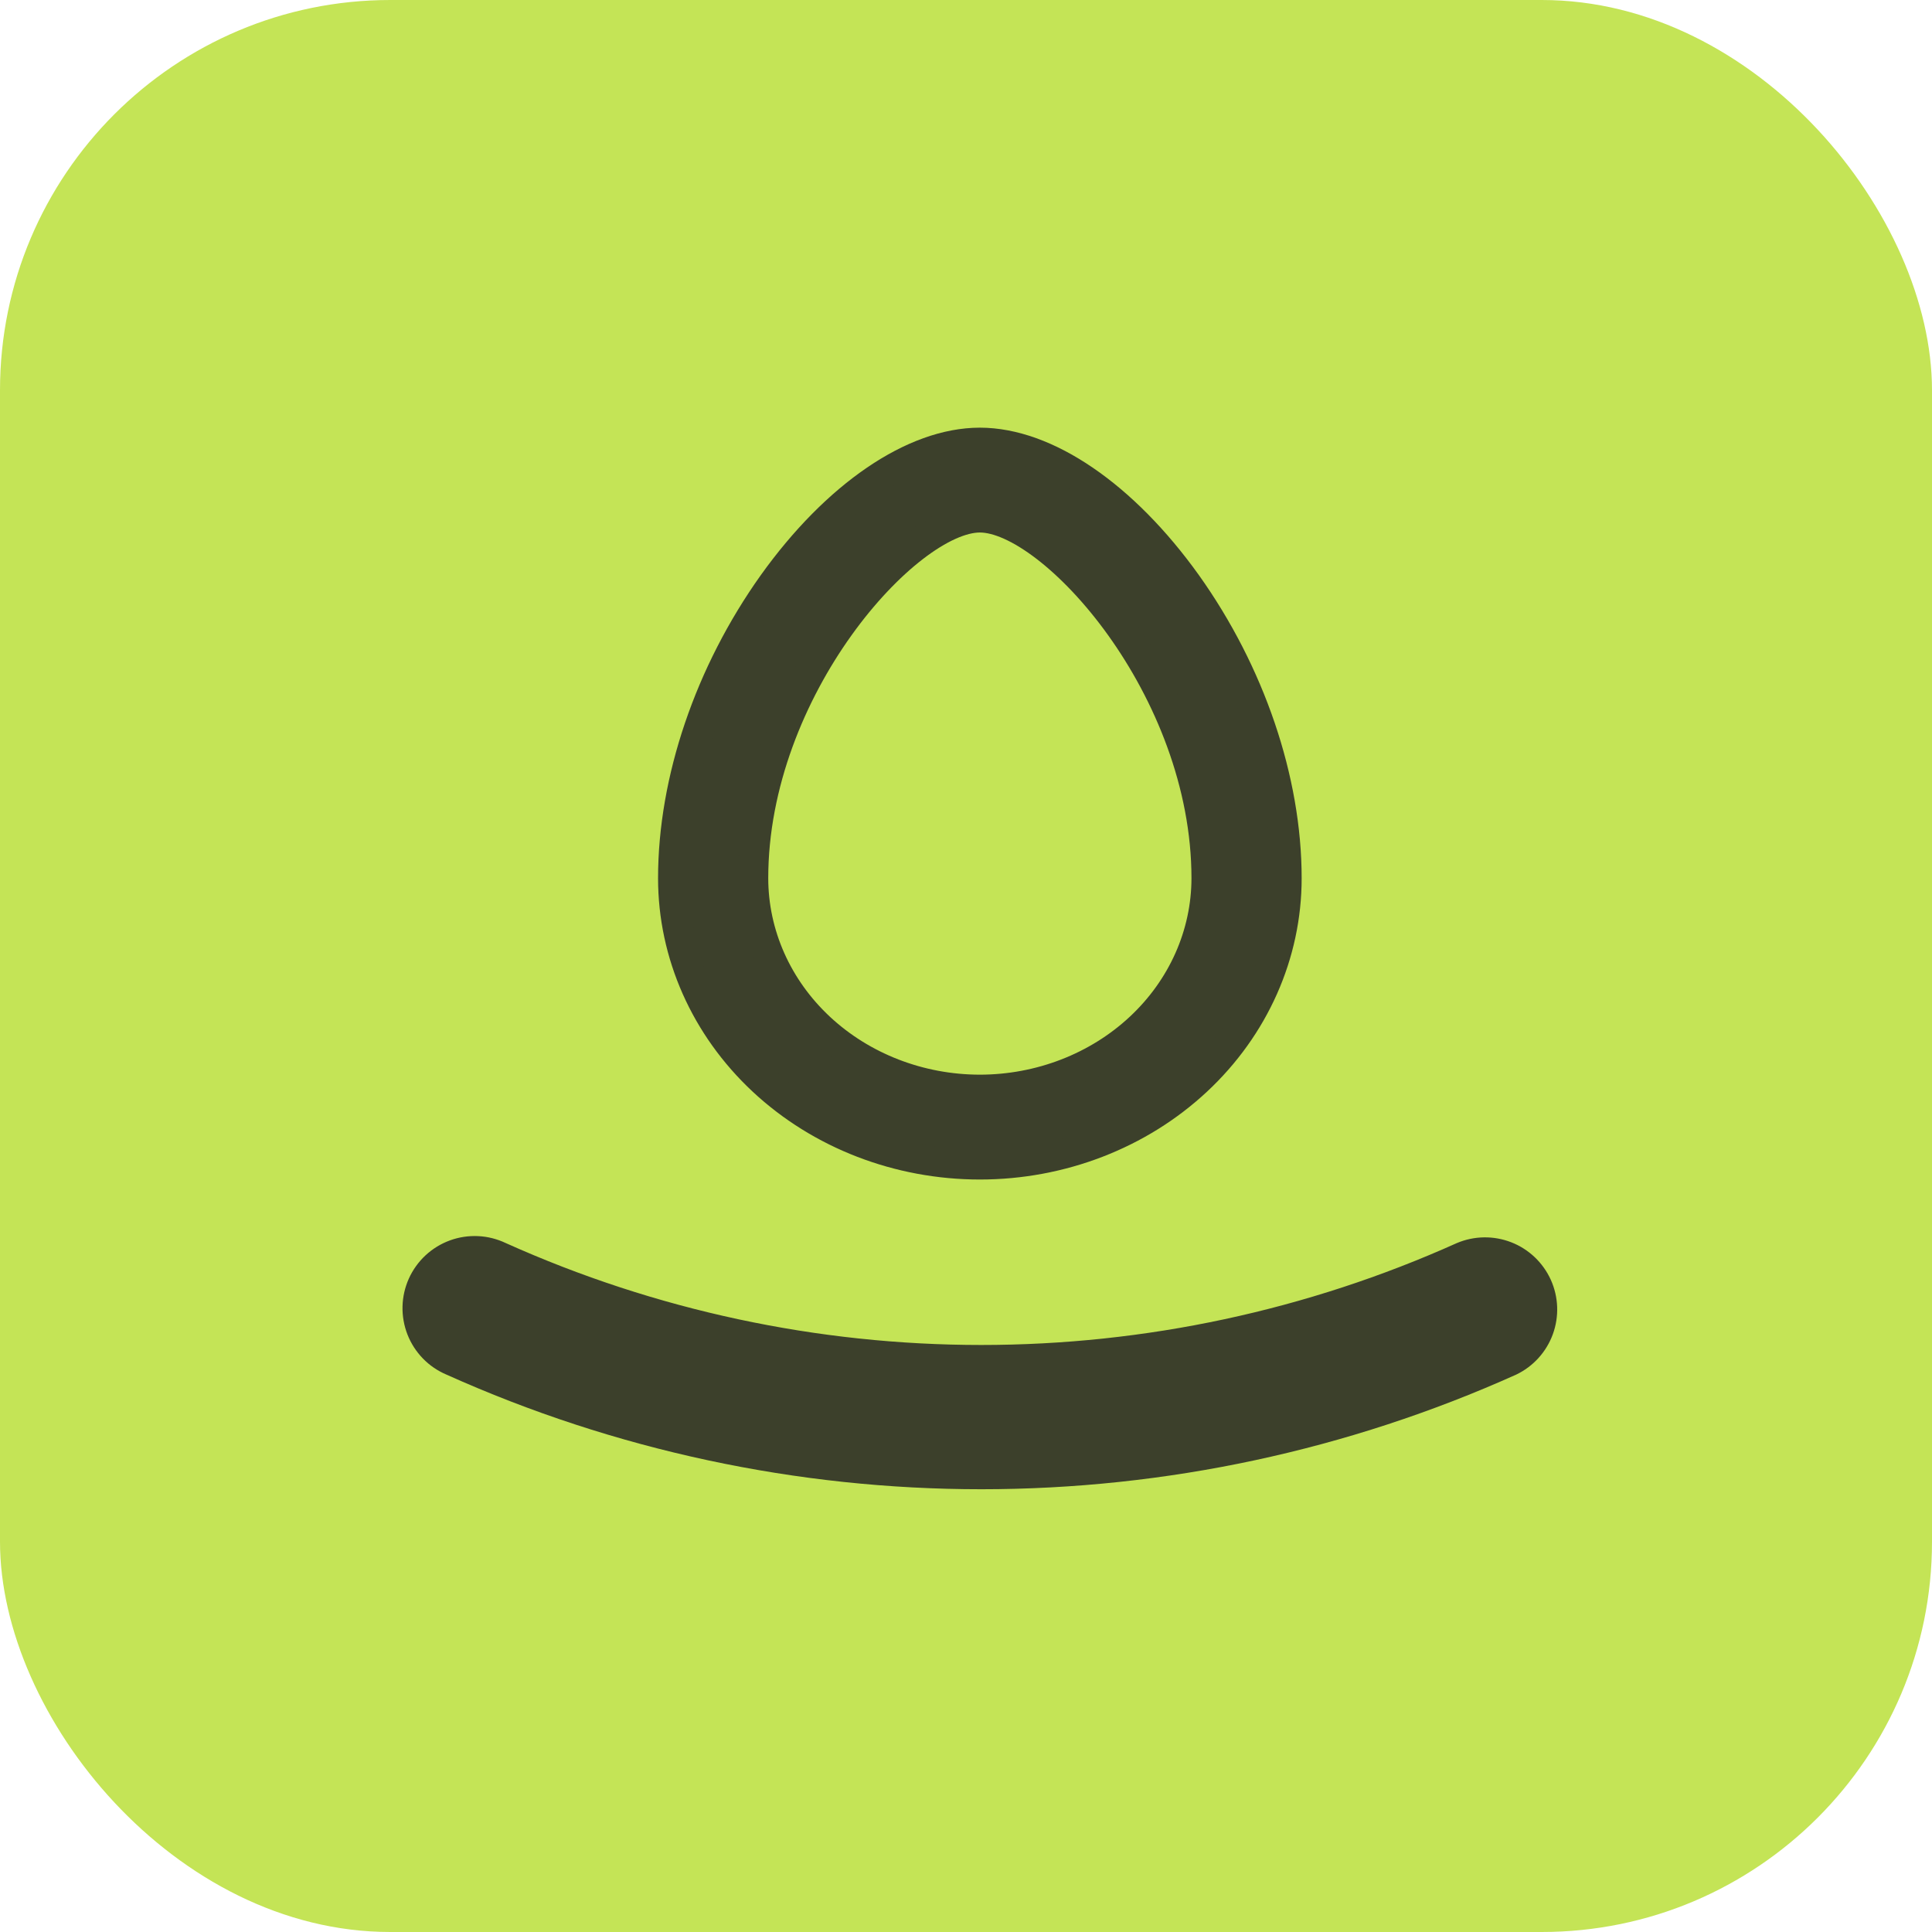 <svg width="64" height="64" viewBox="0 0 64 64" fill="none" xmlns="http://www.w3.org/2000/svg">
    <g clip-path="url(#clip0_38_401)">
        <rect width="64" height="64" fill="#C4E456"/>
        <path d="M16.756 41.179C16.468 41.042 16.157 40.963 15.839 40.948C15.521 40.933 15.203 40.981 14.904 41.09C14.604 41.2 14.33 41.368 14.097 41.584C13.864 41.801 13.676 42.062 13.545 42.352C13.414 42.643 13.342 42.956 13.334 43.275C13.326 43.593 13.382 43.91 13.497 44.206C13.613 44.503 13.787 44.773 14.009 45.002C14.231 45.23 14.496 45.412 14.79 45.536C20.361 48.039 26.399 49.333 32.507 49.333C38.615 49.333 44.654 48.039 50.225 45.536C50.789 45.267 51.224 44.787 51.439 44.2C51.653 43.613 51.63 42.966 51.373 42.396C51.115 41.827 50.646 41.38 50.064 41.153C49.482 40.926 48.834 40.935 48.259 41.179C43.306 43.404 37.937 44.554 32.507 44.554C27.077 44.554 21.709 43.404 16.756 41.179Z" fill="#3C402B"/>
        <path d="M39.306 19.339C37.214 16.418 34.654 14.667 32.459 14.667C30.263 14.667 27.703 16.418 25.612 19.339C23.507 22.292 22.299 25.843 22.299 29.093C22.299 31.607 23.369 34.019 25.274 35.797C27.18 37.575 29.764 38.573 32.459 38.573C35.154 38.573 37.738 37.575 39.643 35.797C41.549 34.019 42.619 31.607 42.619 29.093C42.619 25.843 41.411 22.292 39.306 19.339ZM32.459 36.1C30.468 36.098 28.559 35.359 27.151 34.046C25.743 32.732 24.951 30.951 24.949 29.093C24.949 22.795 30.05 17.14 32.459 17.14C34.867 17.14 39.969 22.795 39.969 29.093C39.967 30.951 39.175 32.732 37.767 34.046C36.359 35.359 34.45 36.098 32.459 36.1Z" fill="#3C402B" stroke="#3C402B" strokeWidth="2.381"/>
    </g>
    <defs>
        <clipPath id="clip0_38_401">
            <rect width="64" height="64" rx="12.929" fill="white"/>
        </clipPath>
    </defs>
</svg>
